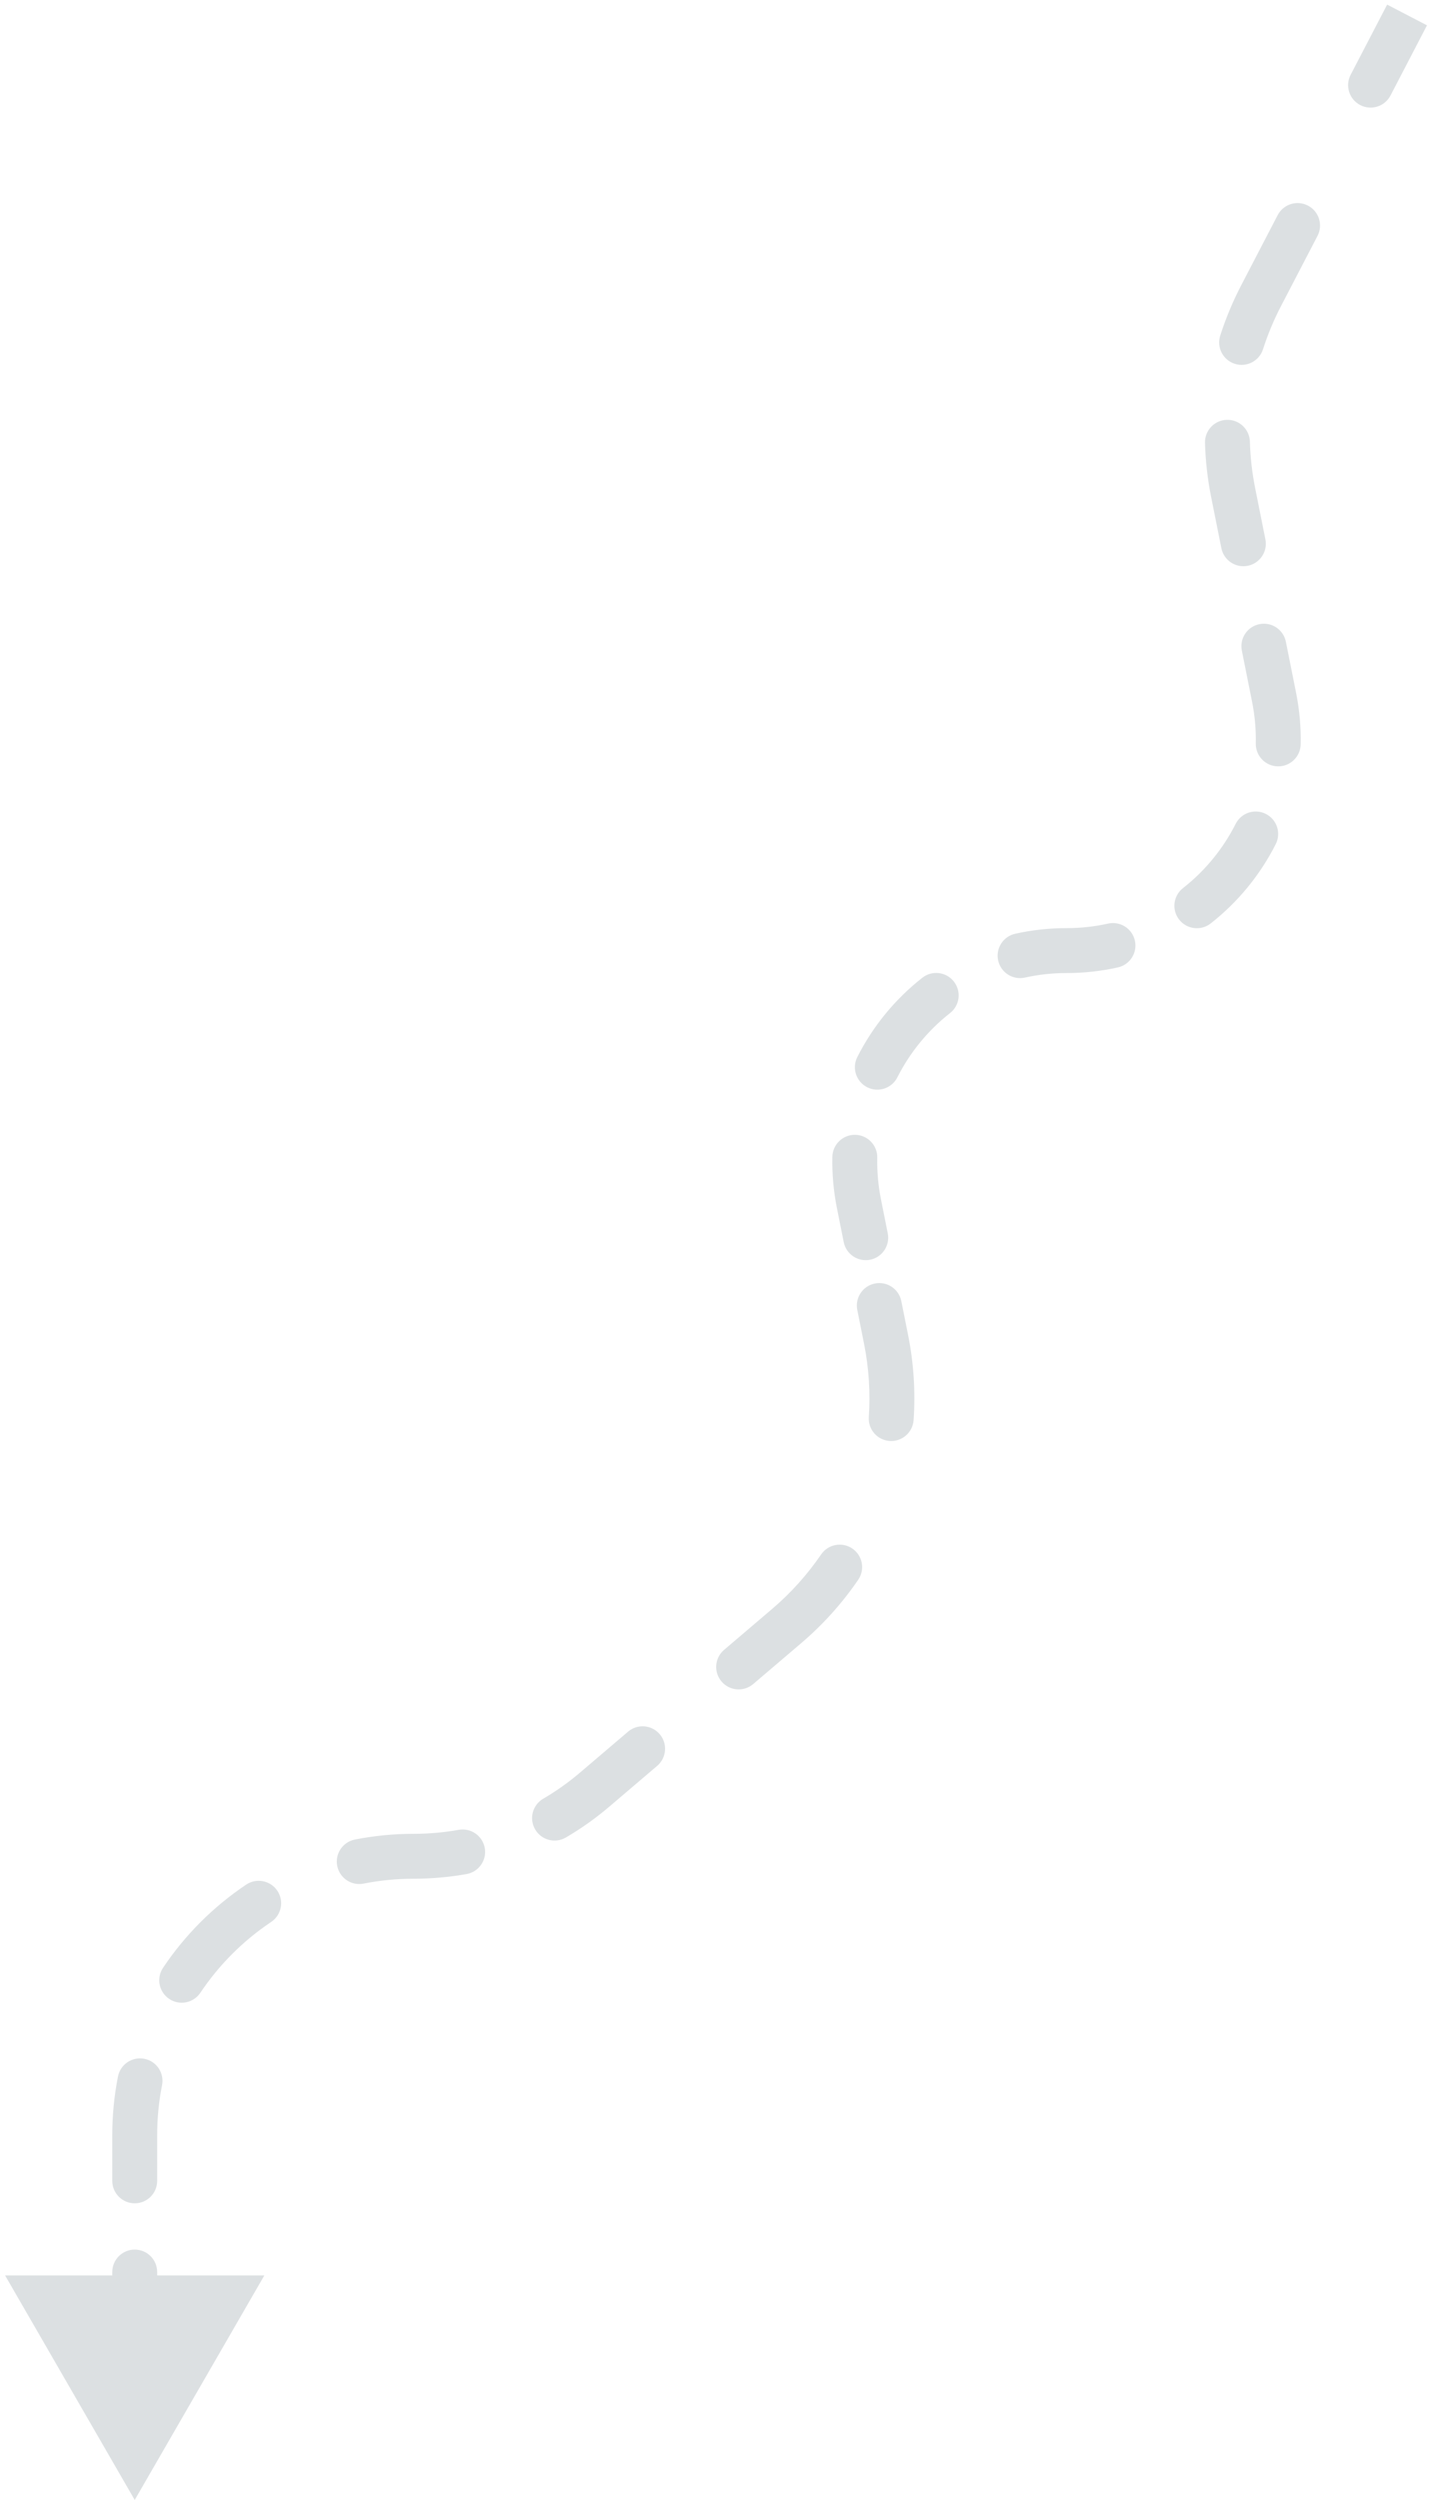 <svg width="96" height="167" viewBox="0 0 96 167" fill="none" xmlns="http://www.w3.org/2000/svg">
<path d="M9 167L17.66 152H0.34L9 167ZM39.724 119.55L40.697 120.692L39.724 119.55ZM27.638 122.5C26.809 122.5 26.138 123.172 26.138 124C26.138 124.828 26.809 125.5 27.638 125.5V122.5ZM84.248 19.754L82.917 19.062L84.248 19.754ZM82.381 32.903L83.852 32.609L82.381 32.903ZM71.25 65C72.078 65 72.75 64.328 72.75 63.5C72.75 62.672 72.078 62 71.25 62V65ZM57.383 80.415L58.854 80.121L57.383 80.415ZM27.638 125.5C28.466 125.5 29.138 124.828 29.138 124C29.138 123.172 28.466 122.5 27.638 122.5V125.5ZM71.25 62C70.422 62 69.75 62.672 69.75 63.5C69.75 64.328 70.422 65 71.25 65V62ZM85.117 46.585L86.588 46.291L85.117 46.585ZM59.195 89.475L57.724 89.769L59.195 89.475ZM52.553 108.622L51.58 107.48L52.553 108.622ZM10.5 163.955C10.5 163.126 9.828 162.455 9 162.455C8.172 162.455 7.5 163.126 7.5 163.955H10.5ZM7.5 157.864C7.5 158.693 8.172 159.364 9 159.364C9.828 159.364 10.5 158.693 10.5 157.864H7.5ZM10.5 151.774C10.5 150.945 9.828 150.274 9 150.274C8.172 150.274 7.5 150.945 7.5 151.774H10.5ZM7.5 145.683C7.5 146.512 8.172 147.183 9 147.183C9.828 147.183 10.5 146.512 10.5 145.683H7.5ZM10.826 139.292C10.987 138.479 10.459 137.69 9.646 137.529C8.833 137.368 8.044 137.897 7.883 138.709L10.826 139.292ZM10.893 131.448C10.432 132.136 10.616 133.068 11.305 133.529C11.993 133.99 12.925 133.805 13.386 133.117L10.893 131.448ZM18.117 128.386C18.805 127.925 18.99 126.993 18.529 126.305C18.068 125.616 17.136 125.432 16.448 125.893L18.117 128.386ZM23.709 122.883C22.897 123.044 22.368 123.833 22.529 124.646C22.69 125.459 23.479 125.987 24.291 125.826L23.709 122.883ZM31.172 125.188C31.987 125.042 32.531 124.263 32.385 123.448C32.24 122.632 31.461 122.089 30.645 122.234L31.172 125.188ZM36.289 120.156C35.574 120.574 35.334 121.493 35.752 122.208C36.17 122.923 37.089 123.164 37.804 122.746L36.289 120.156ZM43.904 117.96C44.534 117.423 44.61 116.476 44.073 115.845C43.536 115.215 42.589 115.139 41.958 115.676L43.904 117.96ZM48.373 110.212C47.742 110.749 47.666 111.696 48.204 112.327C48.741 112.957 49.688 113.033 50.318 112.496L48.373 110.212ZM57.334 105.529C57.801 104.845 57.626 103.912 56.942 103.445C56.258 102.977 55.324 103.153 54.857 103.837L57.334 105.529ZM58.041 94.659C57.984 95.485 58.608 96.201 59.435 96.258C60.261 96.314 60.977 95.69 61.034 94.864L58.041 94.659ZM60.213 86.916C60.05 86.103 59.26 85.576 58.448 85.739C57.635 85.901 57.109 86.692 57.271 87.504L60.213 86.916ZM56.365 82.974C56.528 83.786 57.318 84.313 58.13 84.151C58.943 83.988 59.469 83.198 59.307 82.386L56.365 82.974ZM58.606 77.339C58.624 76.511 57.968 75.825 57.139 75.807C56.311 75.789 55.625 76.446 55.607 77.274L58.606 77.339ZM57.272 70.615C56.899 71.355 57.196 72.257 57.935 72.63C58.675 73.003 59.577 72.706 59.95 71.966L57.272 70.615ZM63.469 67.674C64.121 67.163 64.236 66.221 63.724 65.569C63.214 64.916 62.271 64.802 61.619 65.313L63.469 67.674ZM67.822 62.375C67.013 62.555 66.503 63.356 66.683 64.165C66.864 64.974 67.665 65.483 68.474 65.303L67.822 62.375ZM74.678 64.625C75.487 64.445 75.997 63.644 75.817 62.835C75.636 62.026 74.835 61.517 74.026 61.697L74.678 64.625ZM79.031 59.326C78.379 59.837 78.264 60.779 78.775 61.431C79.287 62.084 80.229 62.198 80.881 61.687L79.031 59.326ZM85.228 56.385C85.601 55.645 85.304 54.743 84.564 54.37C83.825 53.997 82.923 54.294 82.55 55.033L85.228 56.385ZM83.894 49.661C83.876 50.489 84.532 51.175 85.361 51.193C86.189 51.211 86.875 50.554 86.893 49.726L83.894 49.661ZM85.904 42.87C85.741 42.058 84.951 41.531 84.139 41.694C83.326 41.856 82.8 42.646 82.962 43.459L85.904 42.87ZM81.594 36.618C81.756 37.43 82.547 37.957 83.359 37.795C84.171 37.632 84.698 36.842 84.536 36.03L81.594 36.618ZM83.5 29.502C83.476 28.674 82.786 28.021 81.958 28.045C81.13 28.068 80.477 28.758 80.501 29.587L83.5 29.502ZM81.519 22.416C81.266 23.205 81.701 24.05 82.489 24.303C83.278 24.556 84.123 24.121 84.376 23.332L81.519 22.416ZM88.017 15.758C88.399 15.023 88.113 14.117 87.378 13.735C86.643 13.352 85.737 13.638 85.355 14.373L88.017 15.758ZM90.231 4.996C89.849 5.731 90.135 6.637 90.87 7.019C91.605 7.402 92.511 7.116 92.893 6.381L90.231 4.996ZM10.5 157.864V151.774H7.5V157.864H10.5ZM10.5 145.683V142.638H7.5V145.683H10.5ZM10.5 142.638C10.5 141.491 10.612 140.373 10.826 139.292L7.883 138.709C7.632 139.981 7.5 141.295 7.5 142.638H10.5ZM13.386 133.117C14.637 131.247 16.247 129.637 18.117 128.386L16.448 125.893C14.252 127.363 12.363 129.252 10.893 131.448L13.386 133.117ZM24.291 125.826C25.373 125.612 26.491 125.5 27.638 125.5V122.5C26.295 122.5 24.981 122.632 23.709 122.883L24.291 125.826ZM27.638 125.5C28.83 125.5 30.012 125.394 31.172 125.188L30.645 122.234C29.658 122.41 28.652 122.5 27.638 122.5V125.5ZM37.804 122.746C38.821 122.151 39.789 121.465 40.697 120.692L38.751 118.408C37.979 119.066 37.155 119.65 36.289 120.156L37.804 122.746ZM40.697 120.692L43.904 117.96L41.958 115.676L38.751 118.408L40.697 120.692ZM50.318 112.496L53.525 109.764L51.58 107.48L48.373 110.212L50.318 112.496ZM53.525 109.764C54.997 108.51 56.272 107.083 57.334 105.529L54.857 103.837C53.943 105.173 52.847 106.401 51.58 107.48L53.525 109.764ZM61.034 94.864C61.162 92.986 61.045 91.076 60.666 89.18L57.724 89.769C58.05 91.4 58.151 93.044 58.041 94.659L61.034 94.864ZM60.666 89.18L60.213 86.916L57.271 87.504L57.724 89.769L60.666 89.18ZM59.307 82.386L58.854 80.121L55.912 80.709L56.365 82.974L59.307 82.386ZM58.854 80.121C58.666 79.18 58.587 78.249 58.606 77.339L55.607 77.274C55.583 78.402 55.681 79.552 55.912 80.709L58.854 80.121ZM59.95 71.966C60.793 70.297 61.997 68.828 63.469 67.674L61.619 65.313C59.8 66.738 58.313 68.552 57.272 70.615L59.95 71.966ZM68.474 65.303C69.362 65.105 70.29 65 71.25 65V62C70.07 62 68.923 62.129 67.822 62.375L68.474 65.303ZM71.25 65C72.43 65 73.577 64.871 74.678 64.625L74.026 61.697C73.138 61.895 72.21 62 71.25 62V65ZM80.881 61.687C82.7 60.262 84.187 58.448 85.228 56.385L82.55 55.033C81.707 56.703 80.503 58.172 79.031 59.326L80.881 61.687ZM86.893 49.726C86.917 48.598 86.819 47.448 86.588 46.291L83.646 46.879C83.834 47.82 83.913 48.751 83.894 49.661L86.893 49.726ZM86.588 46.291L85.904 42.87L82.962 43.459L83.646 46.879L86.588 46.291ZM84.536 36.03L83.852 32.609L80.91 33.197L81.594 36.618L84.536 36.03ZM83.852 32.609C83.646 31.58 83.529 30.54 83.5 29.502L80.501 29.587C80.535 30.793 80.671 32.001 80.91 33.197L83.852 32.609ZM84.376 23.332C84.693 22.343 85.094 21.378 85.579 20.446L82.917 19.062C82.354 20.145 81.888 21.267 81.519 22.416L84.376 23.332ZM85.579 20.446L88.017 15.758L85.355 14.373L82.917 19.062L85.579 20.446ZM92.893 6.381L95.331 1.692L92.669 0.308L90.231 4.996L92.893 6.381Z" fill="#15353C" fill-opacity="0.15"/>
</svg>
